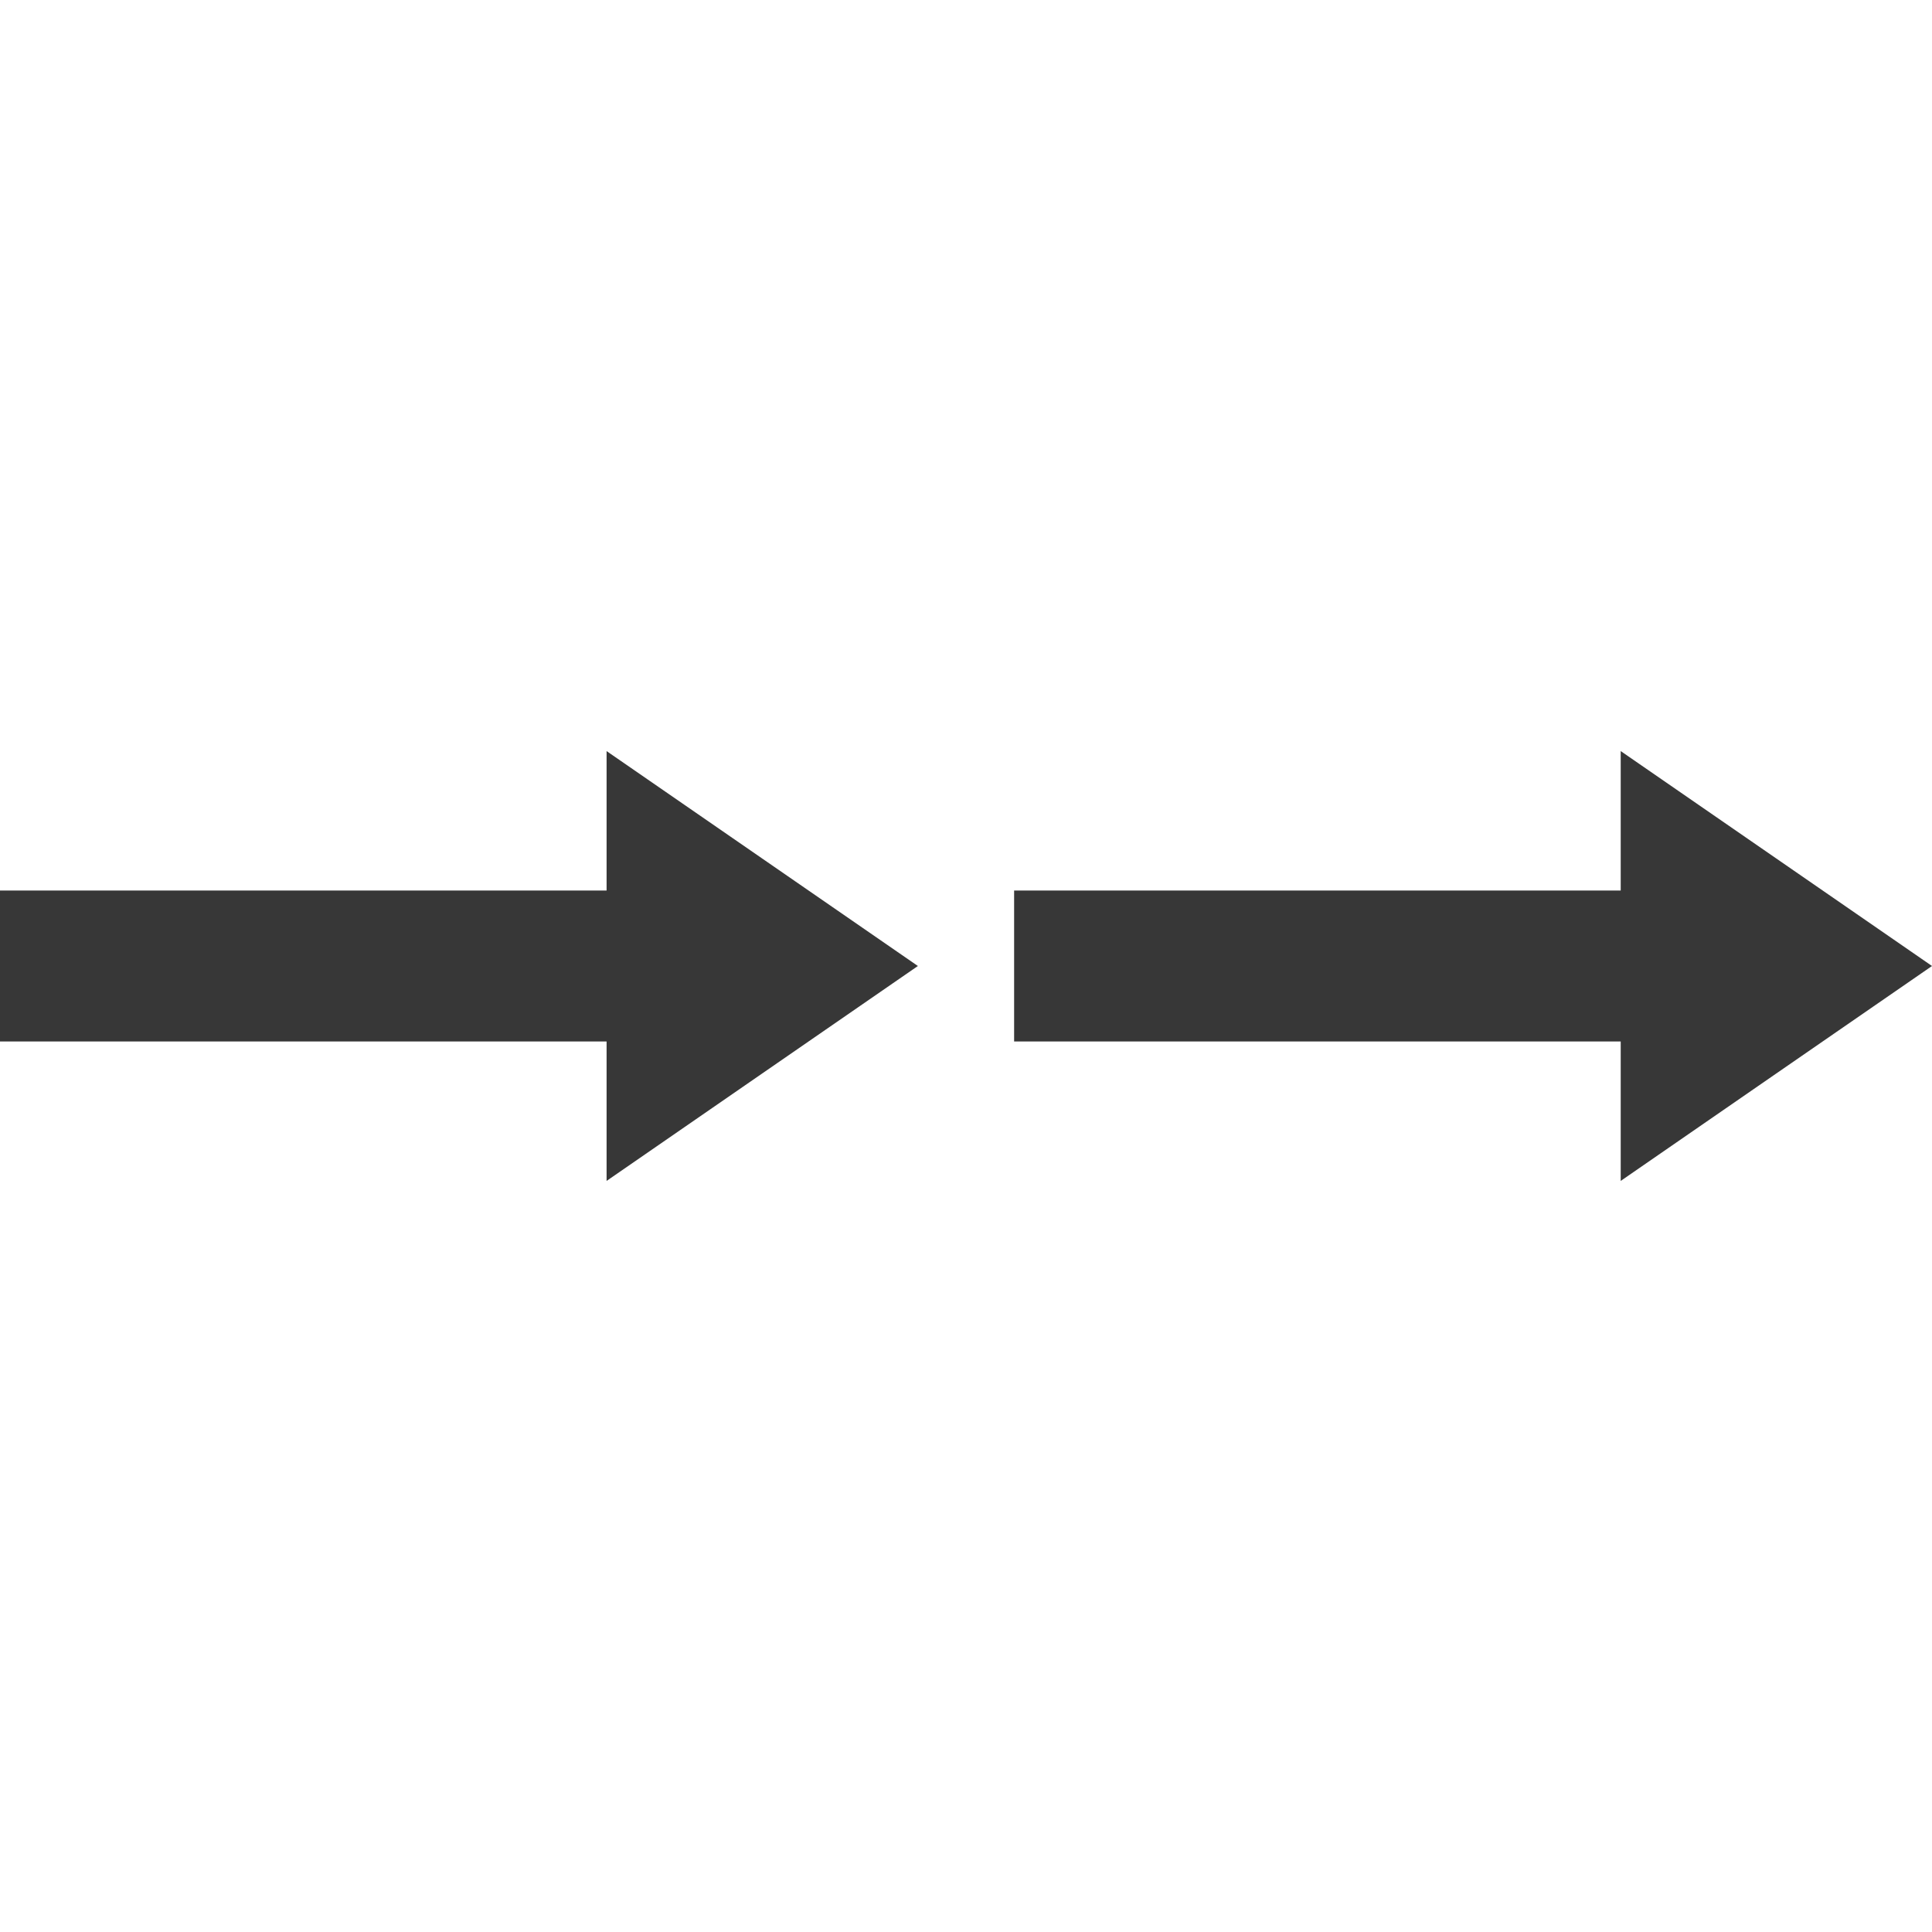 <?xml version="1.0" ?><!DOCTYPE svg  PUBLIC '-//W3C//DTD SVG 1.1//EN'  'http://www.w3.org/Graphics/SVG/1.1/DTD/svg11.dtd'><svg enable-background="new 0 0 128 128" height="128px" id="Слой_1" version="1.1" viewBox="0 0 128 128" width="128px" xml:space="preserve" xmlns="http://www.w3.org/2000/svg" xmlns:xlink="http://www.w3.org/1999/xlink"><g><path d="M40.188,49.761V59H0v10h40.188v9.239L50.5,71.119L60.812,64L50.5,56.88    L40.188,49.761z M117.688,56.88l-10.312-7.119V59H67.188v9.999h40.188v9.24l10.312-7.121L128,64    L117.688,56.88z" fill="#373737"/></g></svg>